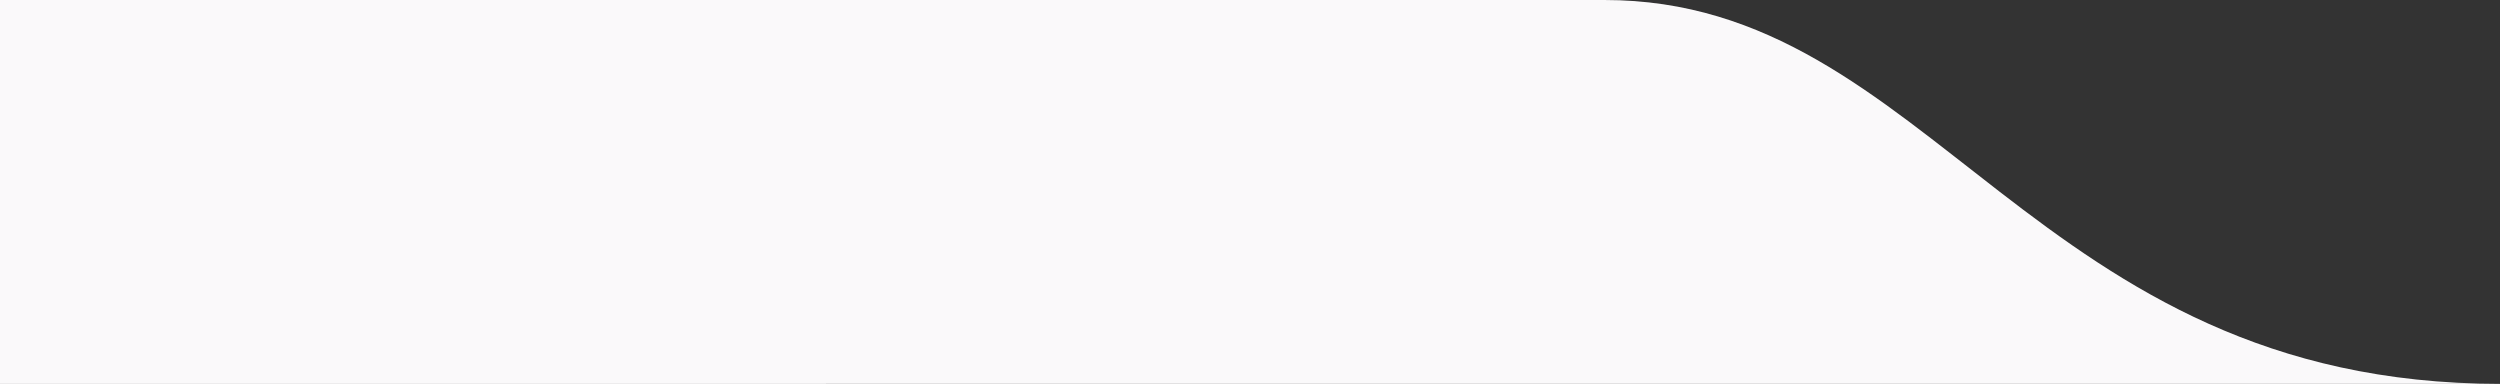 <?xml version="1.0" encoding="UTF-8"?> <svg xmlns="http://www.w3.org/2000/svg" width="280" height="43" viewBox="0 0 280 43" fill="none"><rect x="0" y="0" width="280" height="43" fill="#333333" stroke="none"/> <path d="M0 1.66366e-06V43L280 42.99C227.573 42.99 216.483 -0.01 179.683 1.66366e-06C142.884 0.01 0 1.66366e-06 0 1.66366e-06Z" fill="#FAF9FA"></path> </svg> 